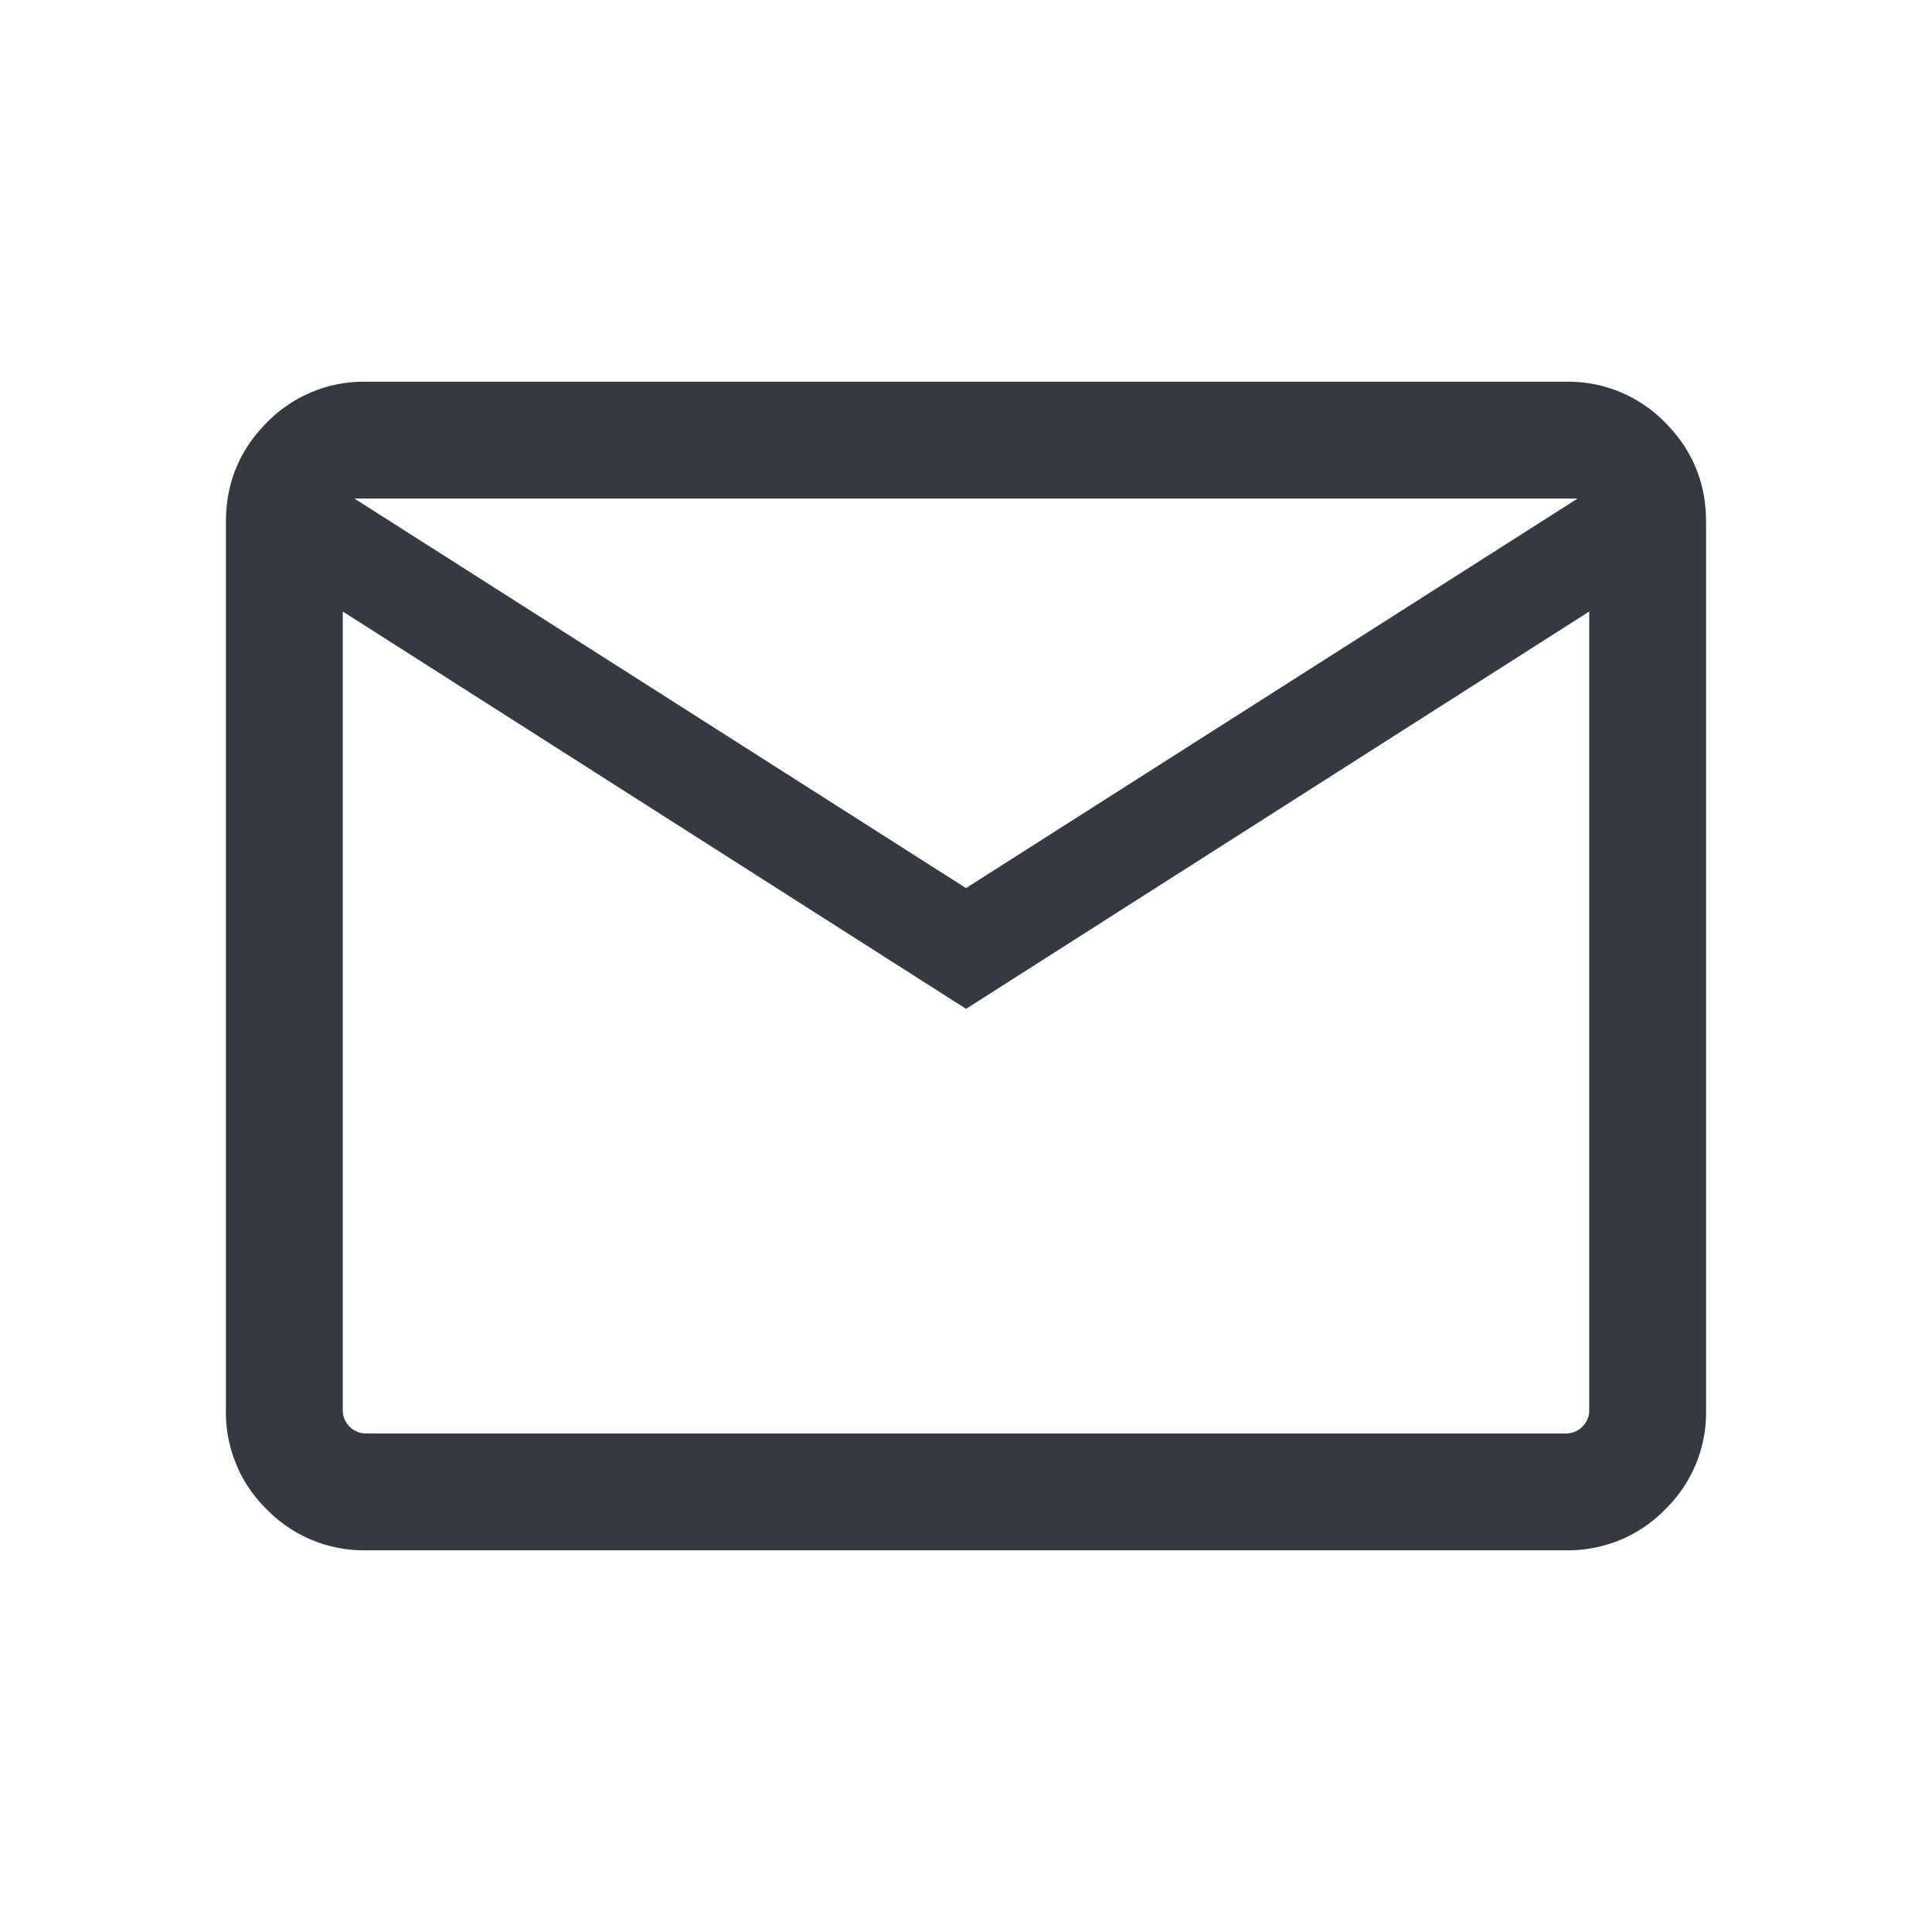 <svg width="31" height="31" fill="#343A40" xmlns="http://www.w3.org/2000/svg"><path d="M5.875 24.875a2.17 2.17 0 01-1.594-.656 2.17 2.17 0 01-.656-1.594V8.375c0-.625.219-1.156.656-1.594a2.17 2.17 0 011.594-.656h19.25a2.17 2.17 0 011.594.656c.437.438.656.969.656 1.594v14.25a2.17 2.17 0 01-.656 1.594 2.17 2.17 0 01-1.594.656H5.875zm9.625-8.688l-10-6.375v12.813c0 .104.037.193.11.266a.36.36 0 00.265.109h19.25a.365.365 0 00.266-.109.365.365 0 00.109-.266V9.812l-10 6.376zm0-1.937L25.313 8H5.688l9.812 6.25zm-10-4.438V8v14.625c0 .104.037.193.11.266a.36.36 0 00.265.109H5.5V9.812z"/></svg>